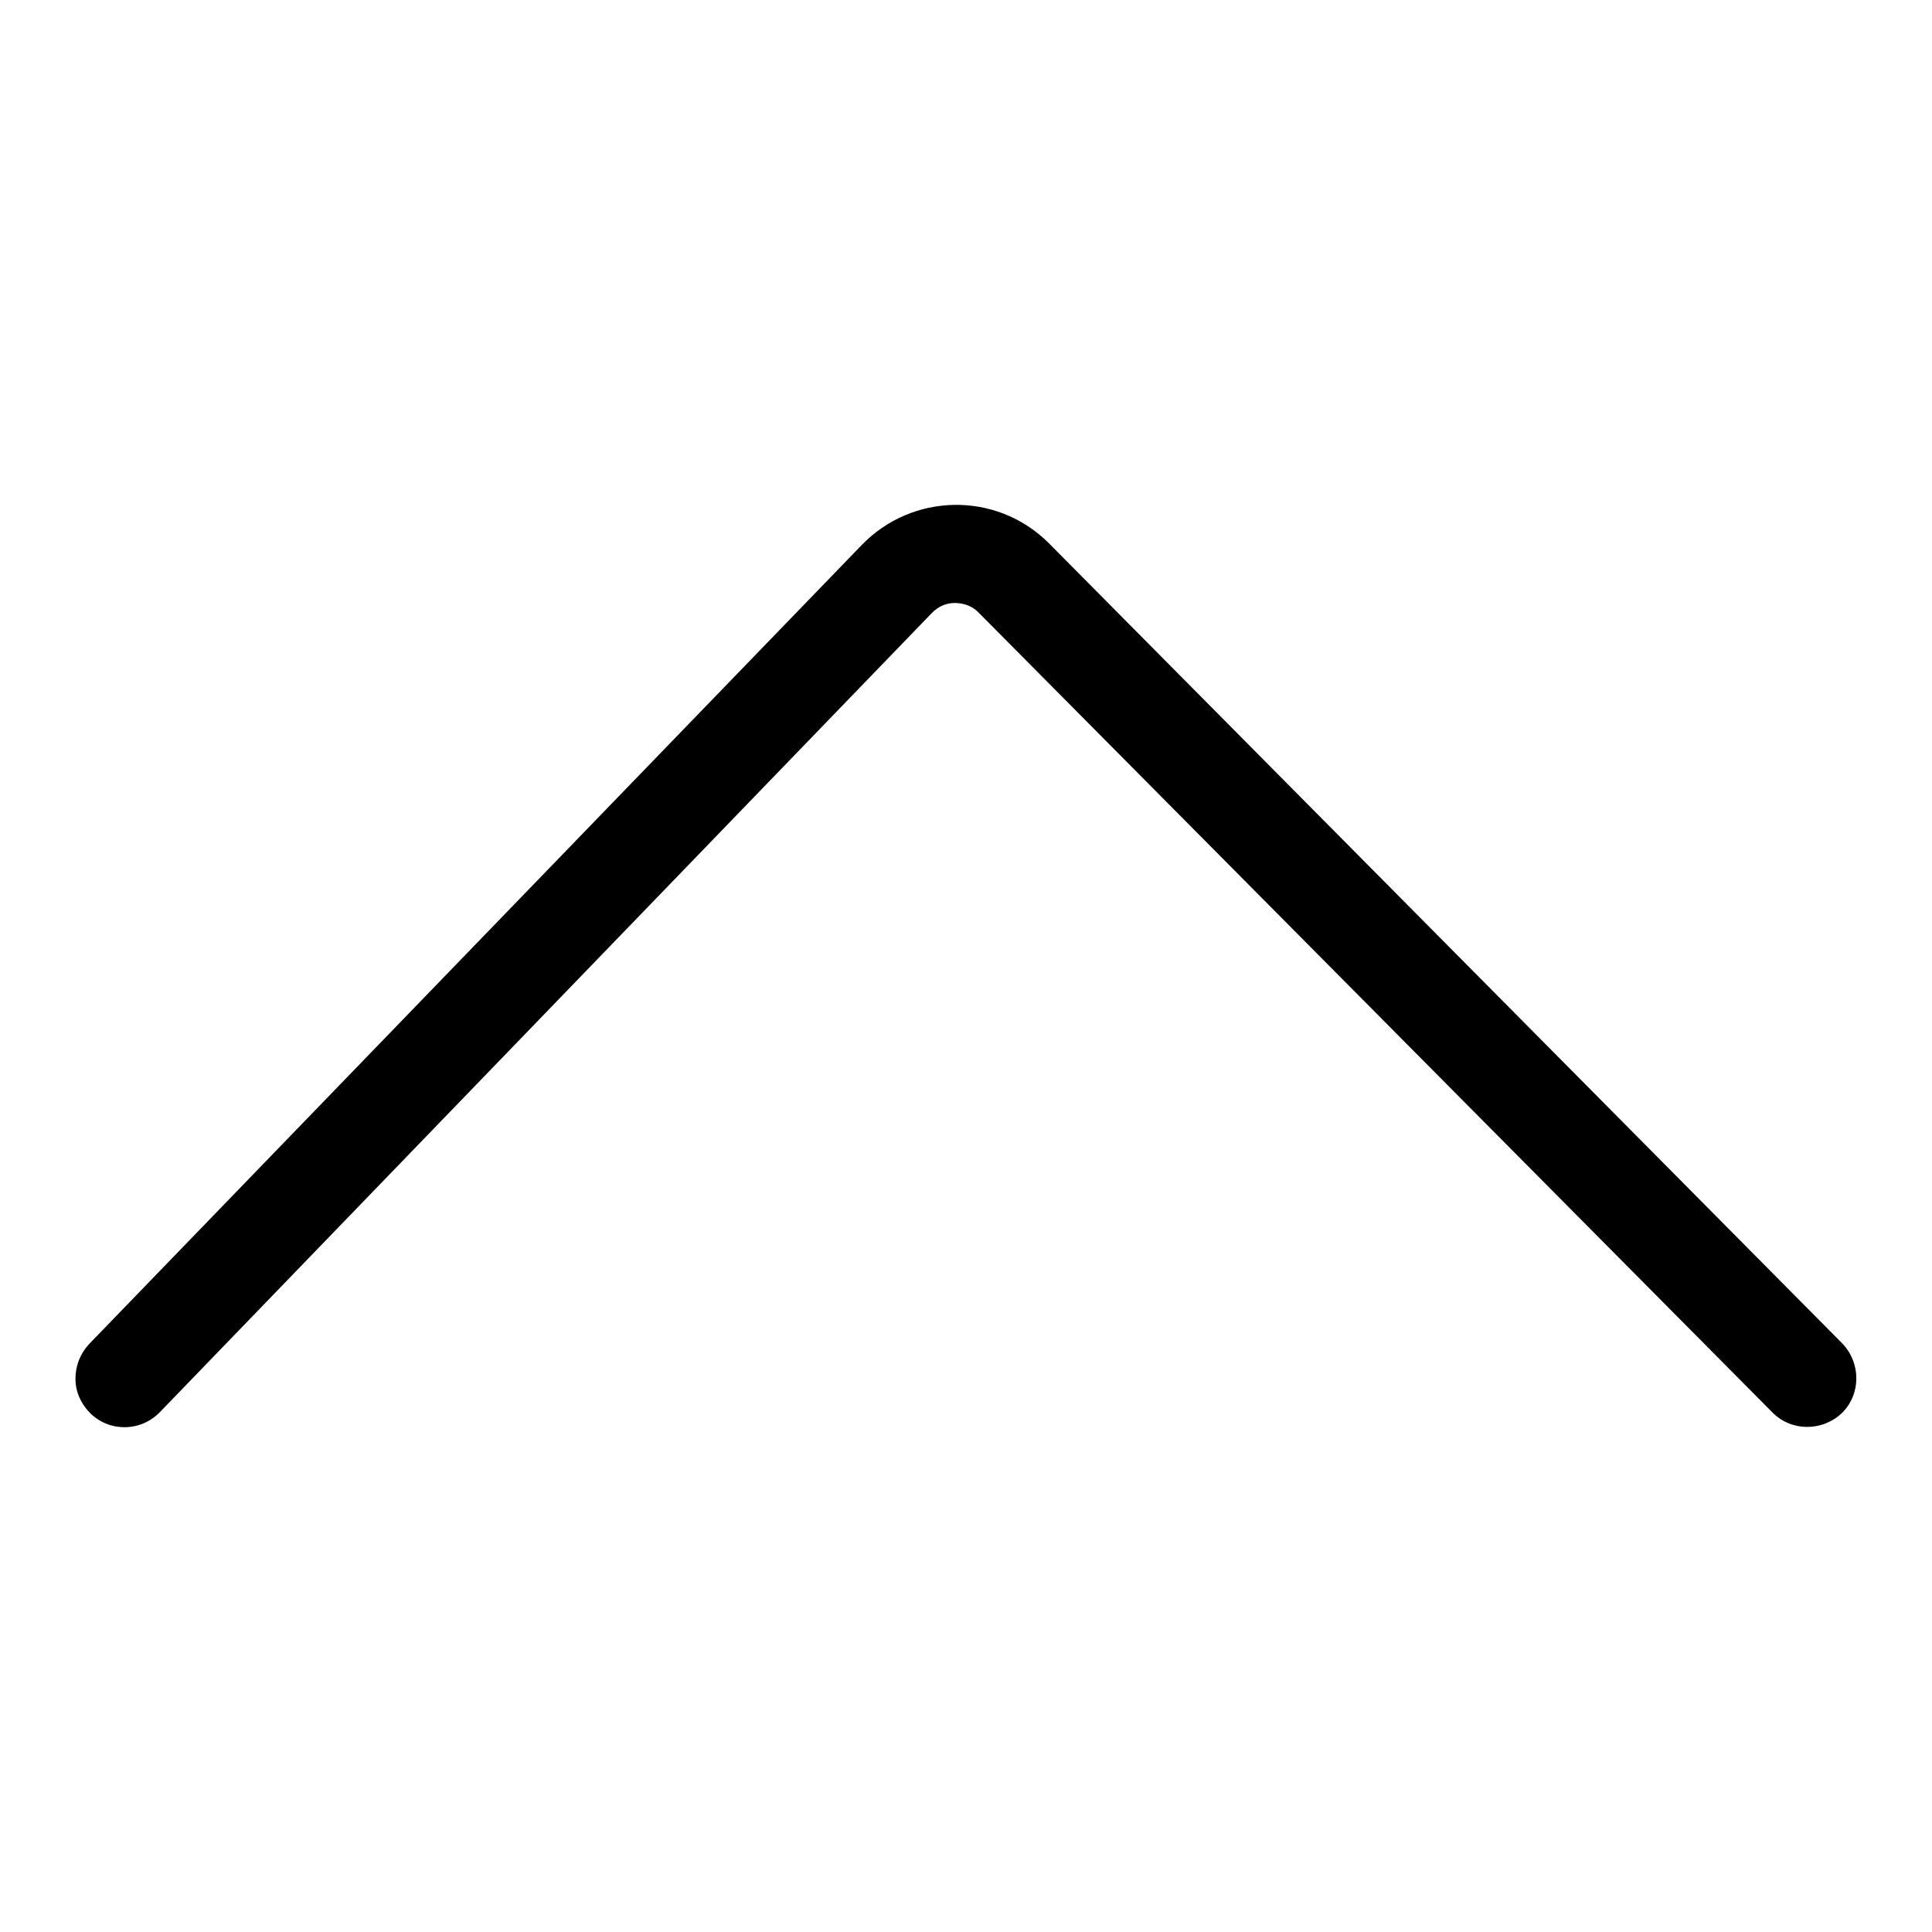 <?xml version="1.0" encoding="utf-8"?>
<!-- Svg Vector Icons : http://www.onlinewebfonts.com/icon -->
<!DOCTYPE svg PUBLIC "-//W3C//DTD SVG 1.1//EN" "http://www.w3.org/Graphics/SVG/1.1/DTD/svg11.dtd">
<svg version="1.1" xmlns="http://www.w3.org/2000/svg" xmlns:xlink="http://www.w3.org/1999/xlink" x="0px" y="0px" viewBox="0 0 256 256" enable-background="new 0 0 256 256" xml:space="preserve">
<g> <path fill="#000000" d="M10,182.7c0-1.7,0.6-3.3,1.8-4.6L114.2,72.2c6.7-6.9,17.7-7.1,24.6-0.4c0,0,0.1,0.1,0.1,0.1L244.1,178 c2.5,2.6,2.5,6.7,0,9.2c-2.6,2.5-6.7,2.5-9.2,0L129.6,81.1c-0.8-0.8-1.9-1.2-3.1-1.2c-1.2,0-2.2,0.5-3,1.3L21.2,187.1 c-2.5,2.6-6.6,2.7-9.2,0.2C10.7,186,10,184.4,10,182.7z"/></g>
</svg>